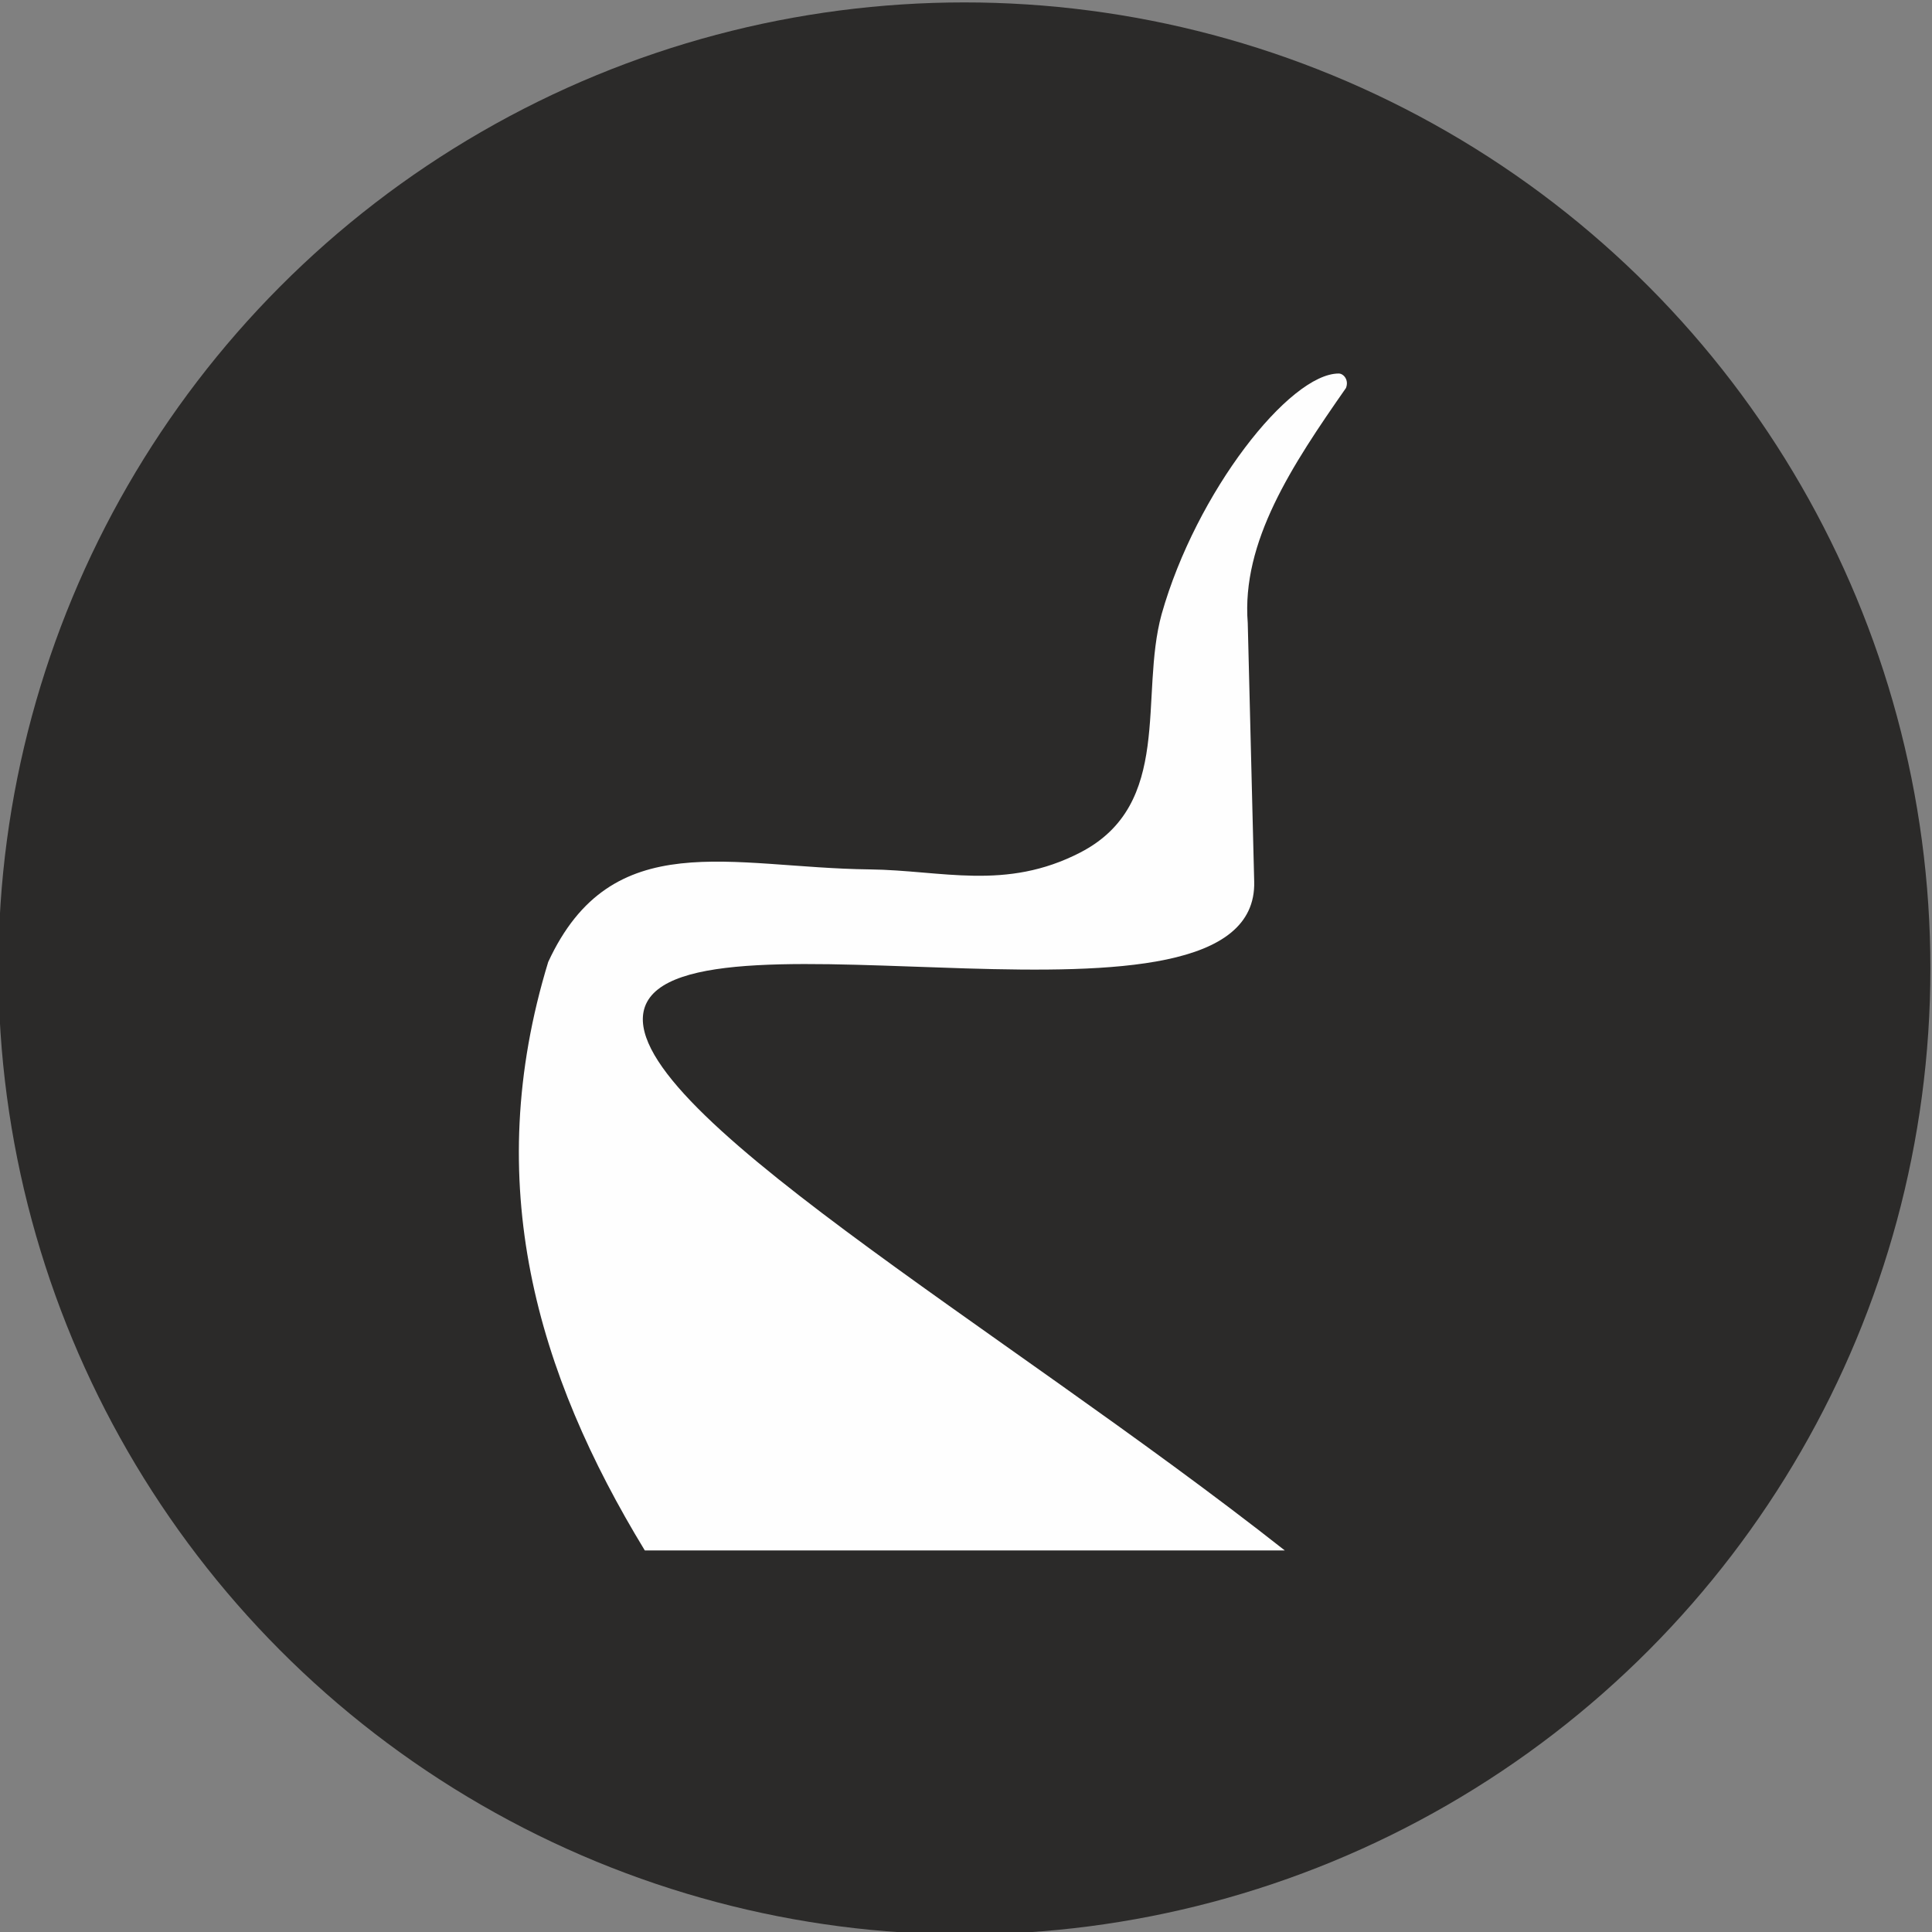 <?xml version="1.0" encoding="UTF-8"?>
<!DOCTYPE svg PUBLIC "-//W3C//DTD SVG 1.1//EN" "http://www.w3.org/Graphics/SVG/1.1/DTD/svg11.dtd">
<!-- Creator: CorelDRAW SE (OEM Version) -->
<svg xmlns="http://www.w3.org/2000/svg" xml:space="preserve" width="24px" height="24px" version="1.1" style="shape-rendering:geometricPrecision; text-rendering:geometricPrecision; image-rendering:optimizeQuality; fill-rule:evenodd; clip-rule:evenodd"
viewBox="0 0 24 24"
 xmlns:xlink="http://www.w3.org/1999/xlink">
 <rect x="0" y="0" width="24" height="24" fill="#808080" stroke="none"/>
 <defs>
  <style type="text/css">
   <![CDATA[
    .fil1 {fill:#FEFEFE}
    .fil0 {fill:#2B2A29}
   ]]>
  </style>
 </defs>
 <g id="Layer_x0020_1">
  <circle class="fil0" cx="11.98" cy="12.03" r="12"/>
  <path class="fil1" d="M6.81 11.95c-0.84,2.75 -0.14,5.11 1.2,7.31l7.95 0c-3.54,-2.79 -8.36,-5.55 -7.95,-6.75 0.48,-1.38 7.63,0.62 7.57,-1.56l-0.08 -3.21c-0.08,-1.01 0.55,-1.96 1.22,-2.92 0.04,-0.1 -0.03,-0.18 -0.09,-0.18 -0.61,0 -1.77,1.47 -2.2,2.99 -0.28,1.02 0.15,2.36 -1.01,2.96 -0.93,0.48 -1.72,0.22 -2.62,0.21 -1.72,-0.02 -3.2,-0.56 -3.99,1.15z"/>
 </g>
</svg>
